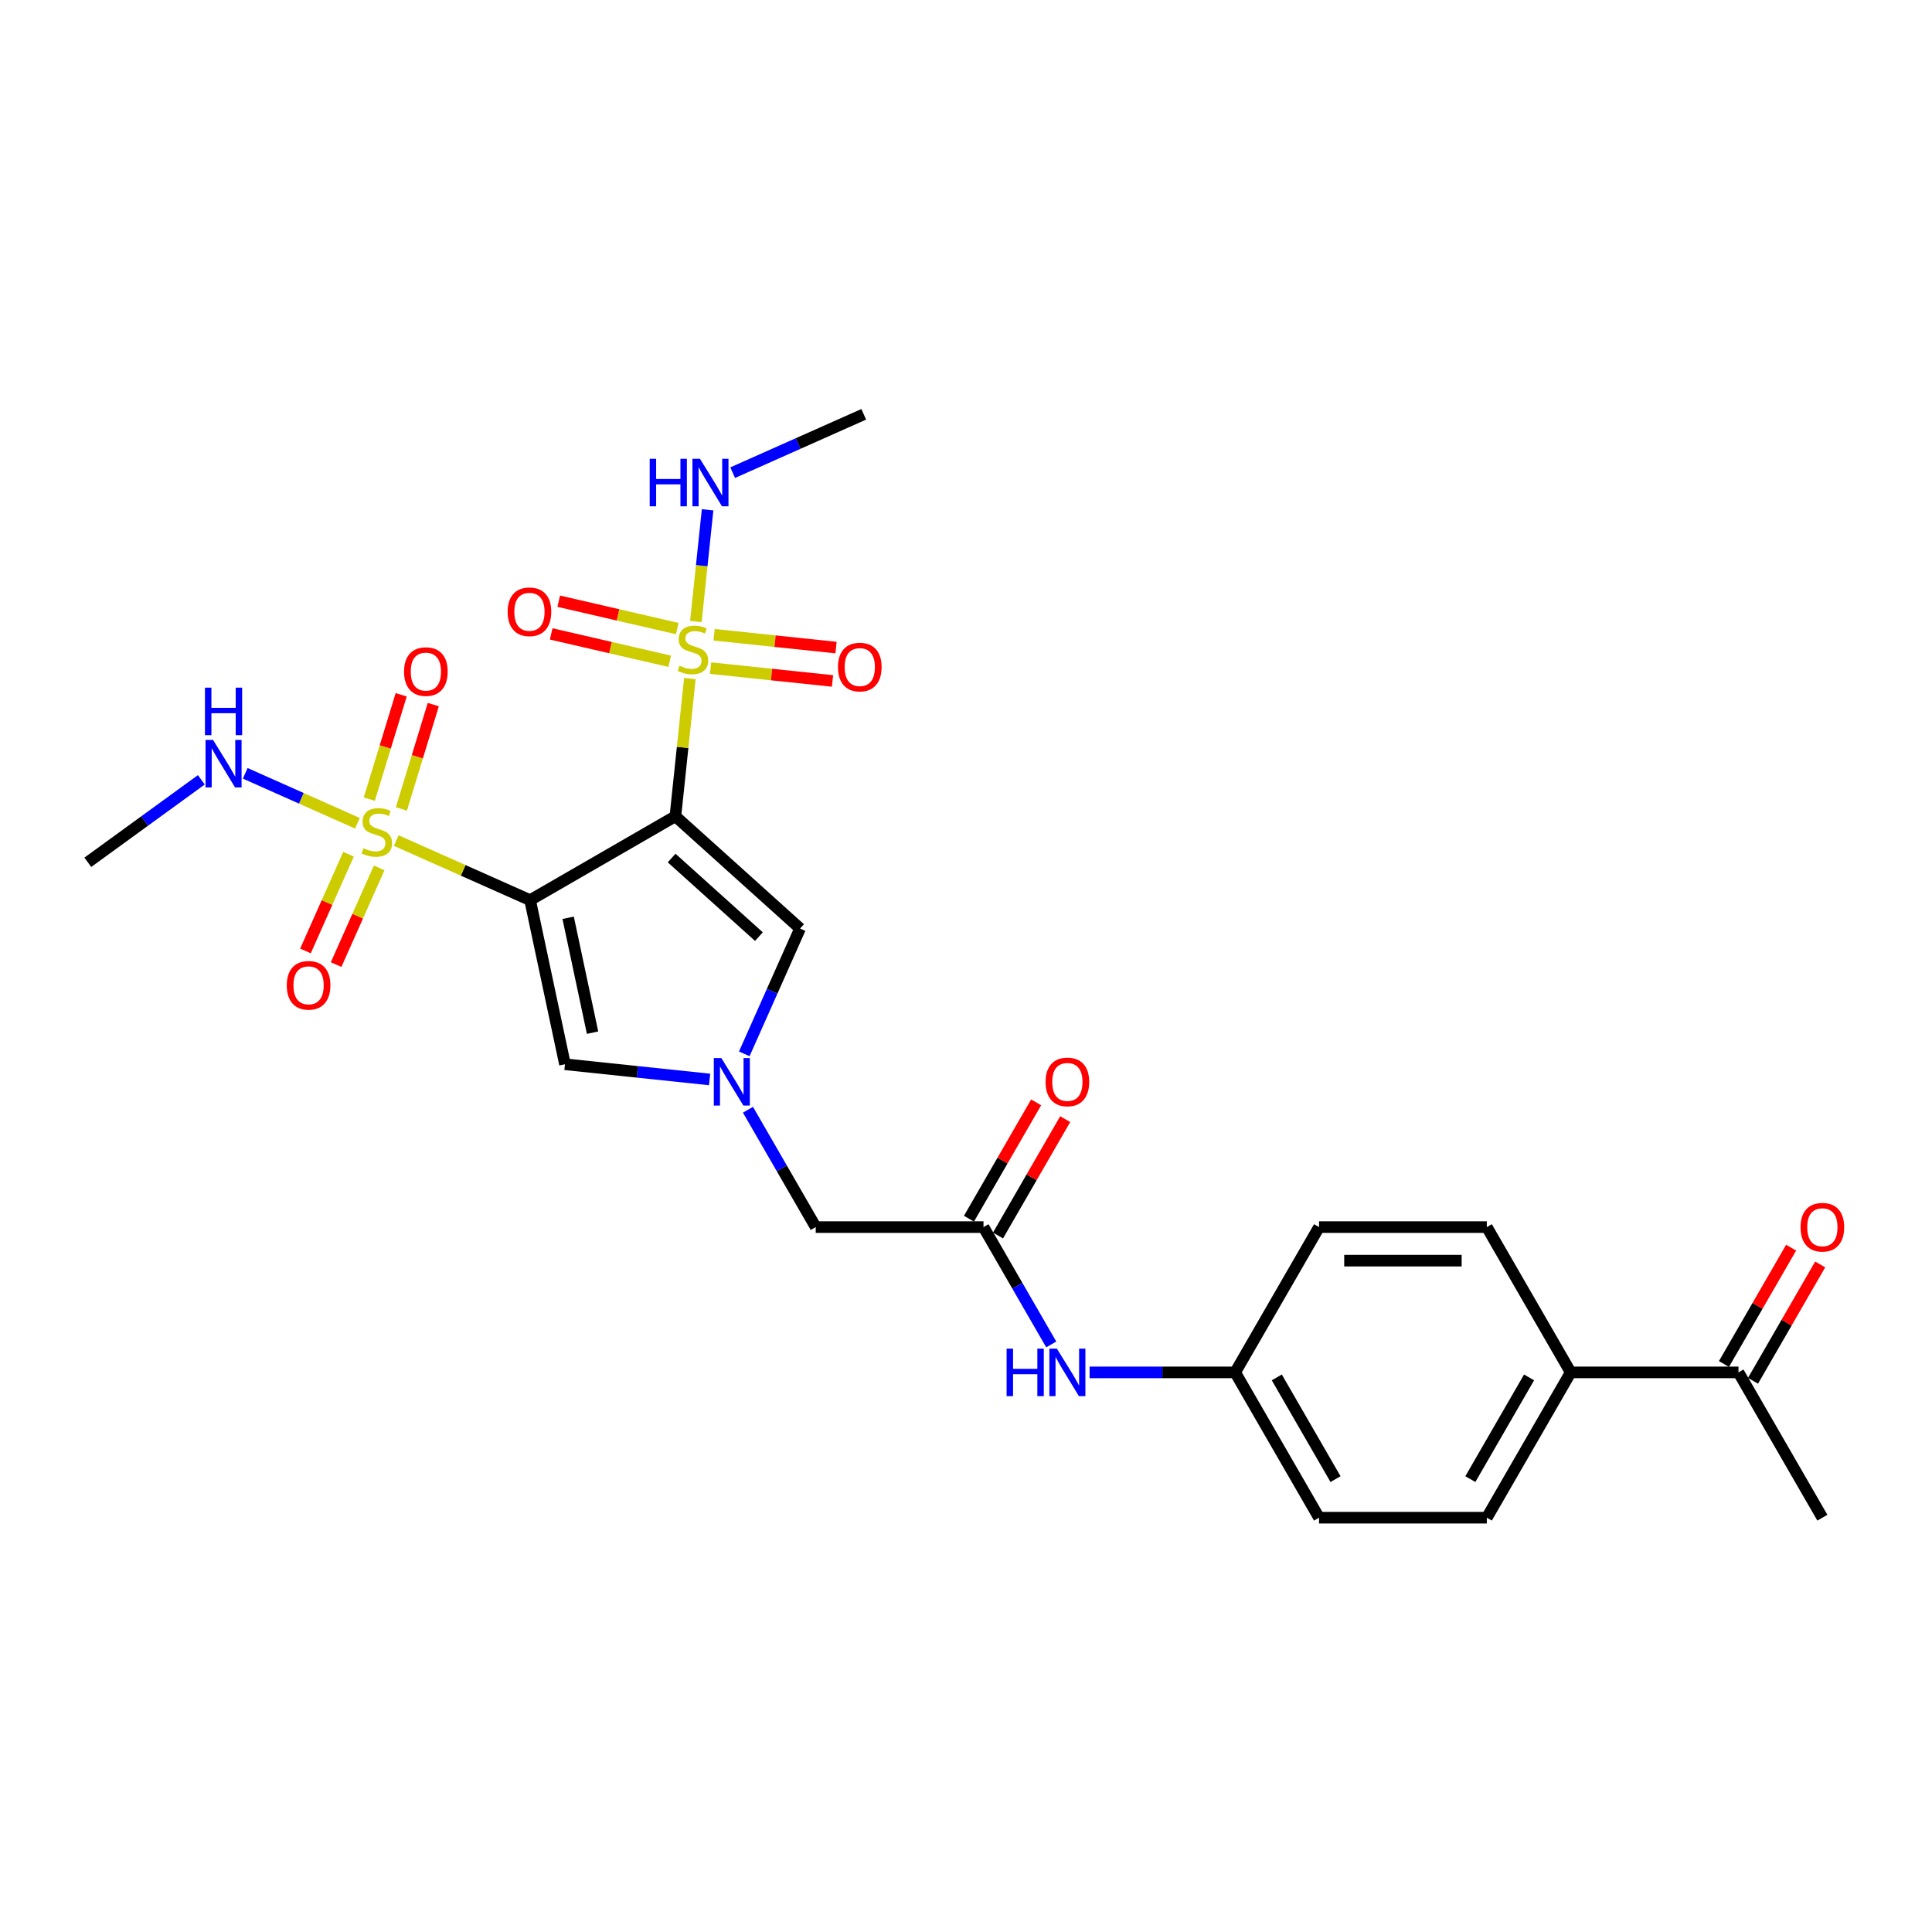 <?xml version='1.0' encoding='iso-8859-1'?>
<svg version='1.1' baseProfile='full'
              xmlns='http://www.w3.org/2000/svg'
                      xmlns:rdkit='http://www.rdkit.org/xml'
                      xmlns:xlink='http://www.w3.org/1999/xlink'
                  xml:space='preserve'
width='1000px' height='1000px' viewBox='0 0 1000 1000'>
<!-- END OF HEADER -->
<rect style='opacity:1.0;fill:#FFFFFF;stroke:none' width='1000' height='1000' x='0' y='0'> </rect>
<path class='bond-0' d='M 349.581,422.496 L 274.375,465.916' style='fill:none;fill-rule:evenodd;stroke:#000000;stroke-width:6px;stroke-linecap:butt;stroke-linejoin:miter;stroke-opacity:1' />
<path class='bond-1' d='M 349.581,422.496 L 353.326,386.86' style='fill:none;fill-rule:evenodd;stroke:#000000;stroke-width:6px;stroke-linecap:butt;stroke-linejoin:miter;stroke-opacity:1' />
<path class='bond-1' d='M 353.326,386.86 L 357.072,351.225' style='fill:none;fill-rule:evenodd;stroke:#CCCC00;stroke-width:6px;stroke-linecap:butt;stroke-linejoin:miter;stroke-opacity:1' />
<path class='bond-5' d='M 349.581,422.496 L 414.116,480.604' style='fill:none;fill-rule:evenodd;stroke:#000000;stroke-width:6px;stroke-linecap:butt;stroke-linejoin:miter;stroke-opacity:1' />
<path class='bond-5' d='M 347.639,444.119 L 392.814,484.795' style='fill:none;fill-rule:evenodd;stroke:#000000;stroke-width:6px;stroke-linecap:butt;stroke-linejoin:miter;stroke-opacity:1' />
<path class='bond-2' d='M 274.375,465.916 L 239.737,450.494' style='fill:none;fill-rule:evenodd;stroke:#000000;stroke-width:6px;stroke-linecap:butt;stroke-linejoin:miter;stroke-opacity:1' />
<path class='bond-2' d='M 239.737,450.494 L 205.098,435.073' style='fill:none;fill-rule:evenodd;stroke:#CCCC00;stroke-width:6px;stroke-linecap:butt;stroke-linejoin:miter;stroke-opacity:1' />
<path class='bond-4' d='M 274.375,465.916 L 292.43,550.859' style='fill:none;fill-rule:evenodd;stroke:#000000;stroke-width:6px;stroke-linecap:butt;stroke-linejoin:miter;stroke-opacity:1' />
<path class='bond-4' d='M 294.072,475.047 L 306.71,534.507' style='fill:none;fill-rule:evenodd;stroke:#000000;stroke-width:6px;stroke-linecap:butt;stroke-linejoin:miter;stroke-opacity:1' />
<path class='bond-7' d='M 350.556,325.348 L 319.878,318.265' style='fill:none;fill-rule:evenodd;stroke:#CCCC00;stroke-width:6px;stroke-linecap:butt;stroke-linejoin:miter;stroke-opacity:1' />
<path class='bond-7' d='M 319.878,318.265 L 289.2,311.182' style='fill:none;fill-rule:evenodd;stroke:#FF0000;stroke-width:6px;stroke-linecap:butt;stroke-linejoin:miter;stroke-opacity:1' />
<path class='bond-7' d='M 346.648,342.271 L 315.97,335.188' style='fill:none;fill-rule:evenodd;stroke:#CCCC00;stroke-width:6px;stroke-linecap:butt;stroke-linejoin:miter;stroke-opacity:1' />
<path class='bond-7' d='M 315.97,335.188 L 285.292,328.104' style='fill:none;fill-rule:evenodd;stroke:#FF0000;stroke-width:6px;stroke-linecap:butt;stroke-linejoin:miter;stroke-opacity:1' />
<path class='bond-10' d='M 367.806,345.825 L 399.357,349.141' style='fill:none;fill-rule:evenodd;stroke:#CCCC00;stroke-width:6px;stroke-linecap:butt;stroke-linejoin:miter;stroke-opacity:1' />
<path class='bond-10' d='M 399.357,349.141 L 430.907,352.457' style='fill:none;fill-rule:evenodd;stroke:#FF0000;stroke-width:6px;stroke-linecap:butt;stroke-linejoin:miter;stroke-opacity:1' />
<path class='bond-10' d='M 369.622,328.552 L 401.172,331.868' style='fill:none;fill-rule:evenodd;stroke:#CCCC00;stroke-width:6px;stroke-linecap:butt;stroke-linejoin:miter;stroke-opacity:1' />
<path class='bond-10' d='M 401.172,331.868 L 432.723,335.184' style='fill:none;fill-rule:evenodd;stroke:#FF0000;stroke-width:6px;stroke-linecap:butt;stroke-linejoin:miter;stroke-opacity:1' />
<path class='bond-12' d='M 360.175,321.699 L 363.214,292.785' style='fill:none;fill-rule:evenodd;stroke:#CCCC00;stroke-width:6px;stroke-linecap:butt;stroke-linejoin:miter;stroke-opacity:1' />
<path class='bond-12' d='M 363.214,292.785 L 366.253,263.872' style='fill:none;fill-rule:evenodd;stroke:#0000FF;stroke-width:6px;stroke-linecap:butt;stroke-linejoin:miter;stroke-opacity:1' />
<path class='bond-8' d='M 207.759,418.701 L 216.013,391.7' style='fill:none;fill-rule:evenodd;stroke:#CCCC00;stroke-width:6px;stroke-linecap:butt;stroke-linejoin:miter;stroke-opacity:1' />
<path class='bond-8' d='M 216.013,391.7 L 224.268,364.699' style='fill:none;fill-rule:evenodd;stroke:#FF0000;stroke-width:6px;stroke-linecap:butt;stroke-linejoin:miter;stroke-opacity:1' />
<path class='bond-8' d='M 191.15,413.624 L 199.404,386.623' style='fill:none;fill-rule:evenodd;stroke:#CCCC00;stroke-width:6px;stroke-linecap:butt;stroke-linejoin:miter;stroke-opacity:1' />
<path class='bond-8' d='M 199.404,386.623 L 207.658,359.621' style='fill:none;fill-rule:evenodd;stroke:#FF0000;stroke-width:6px;stroke-linecap:butt;stroke-linejoin:miter;stroke-opacity:1' />
<path class='bond-9' d='M 180.389,442.156 L 169.248,467.179' style='fill:none;fill-rule:evenodd;stroke:#CCCC00;stroke-width:6px;stroke-linecap:butt;stroke-linejoin:miter;stroke-opacity:1' />
<path class='bond-9' d='M 169.248,467.179 L 158.107,492.202' style='fill:none;fill-rule:evenodd;stroke:#FF0000;stroke-width:6px;stroke-linecap:butt;stroke-linejoin:miter;stroke-opacity:1' />
<path class='bond-9' d='M 196.256,449.22 L 185.115,474.243' style='fill:none;fill-rule:evenodd;stroke:#CCCC00;stroke-width:6px;stroke-linecap:butt;stroke-linejoin:miter;stroke-opacity:1' />
<path class='bond-9' d='M 185.115,474.243 L 173.974,499.266' style='fill:none;fill-rule:evenodd;stroke:#FF0000;stroke-width:6px;stroke-linecap:butt;stroke-linejoin:miter;stroke-opacity:1' />
<path class='bond-13' d='M 184.986,426.118 L 155.959,413.194' style='fill:none;fill-rule:evenodd;stroke:#CCCC00;stroke-width:6px;stroke-linecap:butt;stroke-linejoin:miter;stroke-opacity:1' />
<path class='bond-13' d='M 155.959,413.194 L 126.932,400.271' style='fill:none;fill-rule:evenodd;stroke:#0000FF;stroke-width:6px;stroke-linecap:butt;stroke-linejoin:miter;stroke-opacity:1' />
<path class='bond-3' d='M 385.236,545.469 L 399.676,513.036' style='fill:none;fill-rule:evenodd;stroke:#0000FF;stroke-width:6px;stroke-linecap:butt;stroke-linejoin:miter;stroke-opacity:1' />
<path class='bond-3' d='M 399.676,513.036 L 414.116,480.604' style='fill:none;fill-rule:evenodd;stroke:#000000;stroke-width:6px;stroke-linecap:butt;stroke-linejoin:miter;stroke-opacity:1' />
<path class='bond-14' d='M 387.147,574.404 L 404.681,604.773' style='fill:none;fill-rule:evenodd;stroke:#0000FF;stroke-width:6px;stroke-linecap:butt;stroke-linejoin:miter;stroke-opacity:1' />
<path class='bond-14' d='M 404.681,604.773 L 422.215,635.142' style='fill:none;fill-rule:evenodd;stroke:#000000;stroke-width:6px;stroke-linecap:butt;stroke-linejoin:miter;stroke-opacity:1' />
<path class='bond-27' d='M 367.297,558.728 L 329.863,554.793' style='fill:none;fill-rule:evenodd;stroke:#0000FF;stroke-width:6px;stroke-linecap:butt;stroke-linejoin:miter;stroke-opacity:1' />
<path class='bond-27' d='M 329.863,554.793 L 292.43,550.859' style='fill:none;fill-rule:evenodd;stroke:#000000;stroke-width:6px;stroke-linecap:butt;stroke-linejoin:miter;stroke-opacity:1' />
<path class='bond-6' d='M 509.055,635.142 L 422.215,635.142' style='fill:none;fill-rule:evenodd;stroke:#000000;stroke-width:6px;stroke-linecap:butt;stroke-linejoin:miter;stroke-opacity:1' />
<path class='bond-11' d='M 509.055,635.142 L 526.589,665.511' style='fill:none;fill-rule:evenodd;stroke:#000000;stroke-width:6px;stroke-linecap:butt;stroke-linejoin:miter;stroke-opacity:1' />
<path class='bond-11' d='M 526.589,665.511 L 544.122,695.88' style='fill:none;fill-rule:evenodd;stroke:#0000FF;stroke-width:6px;stroke-linecap:butt;stroke-linejoin:miter;stroke-opacity:1' />
<path class='bond-17' d='M 516.575,639.484 L 533.959,609.376' style='fill:none;fill-rule:evenodd;stroke:#000000;stroke-width:6px;stroke-linecap:butt;stroke-linejoin:miter;stroke-opacity:1' />
<path class='bond-17' d='M 533.959,609.376 L 551.342,579.267' style='fill:none;fill-rule:evenodd;stroke:#FF0000;stroke-width:6px;stroke-linecap:butt;stroke-linejoin:miter;stroke-opacity:1' />
<path class='bond-17' d='M 501.534,630.8 L 518.918,600.692' style='fill:none;fill-rule:evenodd;stroke:#000000;stroke-width:6px;stroke-linecap:butt;stroke-linejoin:miter;stroke-opacity:1' />
<path class='bond-17' d='M 518.918,600.692 L 536.301,570.583' style='fill:none;fill-rule:evenodd;stroke:#FF0000;stroke-width:6px;stroke-linecap:butt;stroke-linejoin:miter;stroke-opacity:1' />
<path class='bond-21' d='M 563.973,710.348 L 601.644,710.348' style='fill:none;fill-rule:evenodd;stroke:#0000FF;stroke-width:6px;stroke-linecap:butt;stroke-linejoin:miter;stroke-opacity:1' />
<path class='bond-21' d='M 601.644,710.348 L 639.315,710.348' style='fill:none;fill-rule:evenodd;stroke:#000000;stroke-width:6px;stroke-linecap:butt;stroke-linejoin:miter;stroke-opacity:1' />
<path class='bond-26' d='M 379.233,244.648 L 413.15,229.547' style='fill:none;fill-rule:evenodd;stroke:#0000FF;stroke-width:6px;stroke-linecap:butt;stroke-linejoin:miter;stroke-opacity:1' />
<path class='bond-26' d='M 413.15,229.547 L 447.068,214.446' style='fill:none;fill-rule:evenodd;stroke:#000000;stroke-width:6px;stroke-linecap:butt;stroke-linejoin:miter;stroke-opacity:1' />
<path class='bond-25' d='M 104.212,403.628 L 74.833,424.973' style='fill:none;fill-rule:evenodd;stroke:#0000FF;stroke-width:6px;stroke-linecap:butt;stroke-linejoin:miter;stroke-opacity:1' />
<path class='bond-25' d='M 74.833,424.973 L 45.455,446.318' style='fill:none;fill-rule:evenodd;stroke:#000000;stroke-width:6px;stroke-linecap:butt;stroke-linejoin:miter;stroke-opacity:1' />
<path class='bond-15' d='M 899.836,710.348 L 812.996,710.348' style='fill:none;fill-rule:evenodd;stroke:#000000;stroke-width:6px;stroke-linecap:butt;stroke-linejoin:miter;stroke-opacity:1' />
<path class='bond-18' d='M 907.357,714.69 L 924.74,684.581' style='fill:none;fill-rule:evenodd;stroke:#000000;stroke-width:6px;stroke-linecap:butt;stroke-linejoin:miter;stroke-opacity:1' />
<path class='bond-18' d='M 924.74,684.581 L 942.123,654.473' style='fill:none;fill-rule:evenodd;stroke:#FF0000;stroke-width:6px;stroke-linecap:butt;stroke-linejoin:miter;stroke-opacity:1' />
<path class='bond-18' d='M 892.316,706.006 L 909.699,675.897' style='fill:none;fill-rule:evenodd;stroke:#000000;stroke-width:6px;stroke-linecap:butt;stroke-linejoin:miter;stroke-opacity:1' />
<path class='bond-18' d='M 909.699,675.897 L 927.082,645.789' style='fill:none;fill-rule:evenodd;stroke:#FF0000;stroke-width:6px;stroke-linecap:butt;stroke-linejoin:miter;stroke-opacity:1' />
<path class='bond-24' d='M 899.836,710.348 L 943.256,785.554' style='fill:none;fill-rule:evenodd;stroke:#000000;stroke-width:6px;stroke-linecap:butt;stroke-linejoin:miter;stroke-opacity:1' />
<path class='bond-16' d='M 812.996,710.348 L 769.576,785.554' style='fill:none;fill-rule:evenodd;stroke:#000000;stroke-width:6px;stroke-linecap:butt;stroke-linejoin:miter;stroke-opacity:1' />
<path class='bond-16' d='M 791.442,712.945 L 761.048,765.589' style='fill:none;fill-rule:evenodd;stroke:#000000;stroke-width:6px;stroke-linecap:butt;stroke-linejoin:miter;stroke-opacity:1' />
<path class='bond-28' d='M 812.996,710.348 L 769.576,635.142' style='fill:none;fill-rule:evenodd;stroke:#000000;stroke-width:6px;stroke-linecap:butt;stroke-linejoin:miter;stroke-opacity:1' />
<path class='bond-19' d='M 769.576,785.554 L 682.735,785.554' style='fill:none;fill-rule:evenodd;stroke:#000000;stroke-width:6px;stroke-linecap:butt;stroke-linejoin:miter;stroke-opacity:1' />
<path class='bond-20' d='M 769.576,635.142 L 682.735,635.142' style='fill:none;fill-rule:evenodd;stroke:#000000;stroke-width:6px;stroke-linecap:butt;stroke-linejoin:miter;stroke-opacity:1' />
<path class='bond-20' d='M 756.55,652.51 L 695.761,652.51' style='fill:none;fill-rule:evenodd;stroke:#000000;stroke-width:6px;stroke-linecap:butt;stroke-linejoin:miter;stroke-opacity:1' />
<path class='bond-22' d='M 639.315,710.348 L 682.735,635.142' style='fill:none;fill-rule:evenodd;stroke:#000000;stroke-width:6px;stroke-linecap:butt;stroke-linejoin:miter;stroke-opacity:1' />
<path class='bond-23' d='M 639.315,710.348 L 682.735,785.554' style='fill:none;fill-rule:evenodd;stroke:#000000;stroke-width:6px;stroke-linecap:butt;stroke-linejoin:miter;stroke-opacity:1' />
<path class='bond-23' d='M 660.869,712.945 L 691.264,765.589' style='fill:none;fill-rule:evenodd;stroke:#000000;stroke-width:6px;stroke-linecap:butt;stroke-linejoin:miter;stroke-opacity:1' />
<path  class='atom-2' d='M 351.711 344.573
Q 351.989 344.677, 353.135 345.163
Q 354.281 345.649, 355.532 345.962
Q 356.817 346.24, 358.067 346.24
Q 360.395 346.24, 361.75 345.128
Q 363.104 343.982, 363.104 342.002
Q 363.104 340.647, 362.41 339.814
Q 361.75 338.98, 360.707 338.529
Q 359.665 338.077, 357.929 337.556
Q 355.74 336.896, 354.42 336.271
Q 353.135 335.645, 352.197 334.325
Q 351.294 333.005, 351.294 330.782
Q 351.294 327.691, 353.378 325.78
Q 355.497 323.87, 359.665 323.87
Q 362.514 323.87, 365.744 325.225
L 364.945 327.899
Q 361.993 326.684, 359.77 326.684
Q 357.373 326.684, 356.053 327.691
Q 354.733 328.663, 354.768 330.366
Q 354.768 331.686, 355.428 332.484
Q 356.122 333.283, 357.095 333.735
Q 358.102 334.187, 359.77 334.708
Q 361.993 335.402, 363.313 336.097
Q 364.633 336.792, 365.57 338.216
Q 366.543 339.605, 366.543 342.002
Q 366.543 345.406, 364.251 347.247
Q 361.993 349.054, 358.206 349.054
Q 356.018 349.054, 354.351 348.567
Q 352.718 348.116, 350.773 347.317
L 351.711 344.573
' fill='#CCCC00'/>
<path  class='atom-3' d='M 188.095 439.036
Q 188.373 439.14, 189.519 439.627
Q 190.666 440.113, 191.916 440.426
Q 193.201 440.704, 194.452 440.704
Q 196.779 440.704, 198.134 439.592
Q 199.489 438.446, 199.489 436.466
Q 199.489 435.111, 198.794 434.277
Q 198.134 433.444, 197.092 432.992
Q 196.05 432.541, 194.313 432.019
Q 192.124 431.359, 190.805 430.734
Q 189.519 430.109, 188.581 428.789
Q 187.678 427.469, 187.678 425.246
Q 187.678 422.154, 189.762 420.244
Q 191.881 418.333, 196.05 418.333
Q 198.898 418.333, 202.128 419.688
L 201.33 422.363
Q 198.377 421.147, 196.154 421.147
Q 193.757 421.147, 192.437 422.154
Q 191.117 423.127, 191.152 424.829
Q 191.152 426.149, 191.812 426.948
Q 192.507 427.747, 193.479 428.199
Q 194.487 428.65, 196.154 429.171
Q 198.377 429.866, 199.697 430.561
Q 201.017 431.255, 201.955 432.679
Q 202.927 434.069, 202.927 436.466
Q 202.927 439.87, 200.635 441.711
Q 198.377 443.517, 194.591 443.517
Q 192.402 443.517, 190.735 443.031
Q 189.102 442.579, 187.157 441.78
L 188.095 439.036
' fill='#CCCC00'/>
<path  class='atom-4' d='M 373.358 547.64
L 381.417 560.666
Q 382.216 561.951, 383.501 564.278
Q 384.786 566.606, 384.856 566.745
L 384.856 547.64
L 388.121 547.64
L 388.121 572.233
L 384.752 572.233
L 376.102 557.991
Q 375.095 556.324, 374.018 554.413
Q 372.976 552.503, 372.664 551.912
L 372.664 572.233
L 369.468 572.233
L 369.468 547.64
L 373.358 547.64
' fill='#0000FF'/>
<path  class='atom-8' d='M 262.755 316.664
Q 262.755 310.759, 265.673 307.459
Q 268.59 304.159, 274.044 304.159
Q 279.498 304.159, 282.415 307.459
Q 285.333 310.759, 285.333 316.664
Q 285.333 322.639, 282.381 326.043
Q 279.428 329.412, 274.044 329.412
Q 268.625 329.412, 265.673 326.043
Q 262.755 322.673, 262.755 316.664
M 274.044 326.633
Q 277.795 326.633, 279.81 324.132
Q 281.86 321.597, 281.86 316.664
Q 281.86 311.836, 279.81 309.404
Q 277.795 306.938, 274.044 306.938
Q 270.292 306.938, 268.243 309.37
Q 266.228 311.801, 266.228 316.664
Q 266.228 321.631, 268.243 324.132
Q 270.292 326.633, 274.044 326.633
' fill='#FF0000'/>
<path  class='atom-9' d='M 209.14 347.618
Q 209.14 341.713, 212.058 338.413
Q 214.976 335.113, 220.43 335.113
Q 225.883 335.113, 228.801 338.413
Q 231.719 341.713, 231.719 347.618
Q 231.719 353.593, 228.766 356.997
Q 225.814 360.366, 220.43 360.366
Q 215.011 360.366, 212.058 356.997
Q 209.14 353.628, 209.14 347.618
M 220.43 357.588
Q 224.181 357.588, 226.196 355.087
Q 228.245 352.551, 228.245 347.618
Q 228.245 342.79, 226.196 340.358
Q 224.181 337.892, 220.43 337.892
Q 216.678 337.892, 214.629 340.324
Q 212.614 342.755, 212.614 347.618
Q 212.614 352.586, 214.629 355.087
Q 216.678 357.588, 220.43 357.588
' fill='#FF0000'/>
<path  class='atom-10' d='M 148.432 509.997
Q 148.432 504.092, 151.35 500.792
Q 154.268 497.492, 159.721 497.492
Q 165.175 497.492, 168.093 500.792
Q 171.01 504.092, 171.01 509.997
Q 171.01 515.972, 168.058 519.376
Q 165.105 522.745, 159.721 522.745
Q 154.302 522.745, 151.35 519.376
Q 148.432 516.007, 148.432 509.997
M 159.721 519.967
Q 163.473 519.967, 165.487 517.466
Q 167.537 514.93, 167.537 509.997
Q 167.537 505.169, 165.487 502.737
Q 163.473 500.271, 159.721 500.271
Q 155.97 500.271, 153.92 502.703
Q 151.906 505.134, 151.906 509.997
Q 151.906 514.965, 153.92 517.466
Q 155.97 519.967, 159.721 519.967
' fill='#FF0000'/>
<path  class='atom-11' d='M 433.733 345.278
Q 433.733 339.373, 436.651 336.073
Q 439.569 332.773, 445.023 332.773
Q 450.476 332.773, 453.394 336.073
Q 456.312 339.373, 456.312 345.278
Q 456.312 351.253, 453.359 354.657
Q 450.407 358.027, 445.023 358.027
Q 439.604 358.027, 436.651 354.657
Q 433.733 351.288, 433.733 345.278
M 445.023 355.248
Q 448.774 355.248, 450.789 352.747
Q 452.838 350.211, 452.838 345.278
Q 452.838 340.45, 450.789 338.019
Q 448.774 335.552, 445.023 335.552
Q 441.271 335.552, 439.222 337.984
Q 437.207 340.415, 437.207 345.278
Q 437.207 350.246, 439.222 352.747
Q 441.271 355.248, 445.023 355.248
' fill='#FF0000'/>
<path  class='atom-12' d='M 521.021 698.051
L 524.356 698.051
L 524.356 708.507
L 536.931 708.507
L 536.931 698.051
L 540.265 698.051
L 540.265 722.645
L 536.931 722.645
L 536.931 711.286
L 524.356 711.286
L 524.356 722.645
L 521.021 722.645
L 521.021 698.051
' fill='#0000FF'/>
<path  class='atom-12' d='M 547.039 698.051
L 555.098 711.078
Q 555.897 712.363, 557.182 714.69
Q 558.467 717.017, 558.536 717.156
L 558.536 698.051
L 561.802 698.051
L 561.802 722.645
L 558.432 722.645
L 549.783 708.403
Q 548.776 706.735, 547.699 704.825
Q 546.657 702.915, 546.344 702.324
L 546.344 722.645
L 543.148 722.645
L 543.148 698.051
L 547.039 698.051
' fill='#0000FF'/>
<path  class='atom-13' d='M 336.282 237.471
L 339.616 237.471
L 339.616 247.926
L 352.191 247.926
L 352.191 237.471
L 355.526 237.471
L 355.526 262.064
L 352.191 262.064
L 352.191 250.705
L 339.616 250.705
L 339.616 262.064
L 336.282 262.064
L 336.282 237.471
' fill='#0000FF'/>
<path  class='atom-13' d='M 362.299 237.471
L 370.358 250.497
Q 371.157 251.782, 372.442 254.109
Q 373.727 256.437, 373.797 256.575
L 373.797 237.471
L 377.062 237.471
L 377.062 262.064
L 373.693 262.064
L 365.043 247.822
Q 364.036 246.155, 362.959 244.244
Q 361.917 242.334, 361.604 241.743
L 361.604 262.064
L 358.409 262.064
L 358.409 237.471
L 362.299 237.471
' fill='#0000FF'/>
<path  class='atom-14' d='M 110.274 382.978
L 118.332 396.004
Q 119.131 397.289, 120.417 399.616
Q 121.702 401.944, 121.771 402.082
L 121.771 382.978
L 125.036 382.978
L 125.036 407.571
L 121.667 407.571
L 113.018 393.329
Q 112.01 391.662, 110.934 389.751
Q 109.891 387.841, 109.579 387.25
L 109.579 407.571
L 106.383 407.571
L 106.383 382.978
L 110.274 382.978
' fill='#0000FF'/>
<path  class='atom-14' d='M 106.088 355.925
L 109.423 355.925
L 109.423 366.381
L 121.997 366.381
L 121.997 355.925
L 125.332 355.925
L 125.332 380.518
L 121.997 380.518
L 121.997 369.16
L 109.423 369.16
L 109.423 380.518
L 106.088 380.518
L 106.088 355.925
' fill='#0000FF'/>
<path  class='atom-18' d='M 541.186 560.006
Q 541.186 554.101, 544.104 550.801
Q 547.021 547.501, 552.475 547.501
Q 557.929 547.501, 560.846 550.801
Q 563.764 554.101, 563.764 560.006
Q 563.764 565.98, 560.812 569.385
Q 557.859 572.754, 552.475 572.754
Q 547.056 572.754, 544.104 569.385
Q 541.186 566.015, 541.186 560.006
M 552.475 569.975
Q 556.227 569.975, 558.241 567.474
Q 560.291 564.938, 560.291 560.006
Q 560.291 555.177, 558.241 552.746
Q 556.227 550.28, 552.475 550.28
Q 548.724 550.28, 546.674 552.711
Q 544.659 555.143, 544.659 560.006
Q 544.659 564.973, 546.674 567.474
Q 548.724 569.975, 552.475 569.975
' fill='#FF0000'/>
<path  class='atom-19' d='M 931.967 635.212
Q 931.967 629.307, 934.885 626.007
Q 937.803 622.707, 943.256 622.707
Q 948.71 622.707, 951.628 626.007
Q 954.545 629.307, 954.545 635.212
Q 954.545 641.186, 951.593 644.59
Q 948.64 647.96, 943.256 647.96
Q 937.837 647.96, 934.885 644.59
Q 931.967 641.221, 931.967 635.212
M 943.256 645.181
Q 947.008 645.181, 949.022 642.68
Q 951.072 640.144, 951.072 635.212
Q 951.072 630.383, 949.022 627.952
Q 947.008 625.486, 943.256 625.486
Q 939.505 625.486, 937.455 627.917
Q 935.441 630.349, 935.441 635.212
Q 935.441 640.179, 937.455 642.68
Q 939.505 645.181, 943.256 645.181
' fill='#FF0000'/>
</svg>
